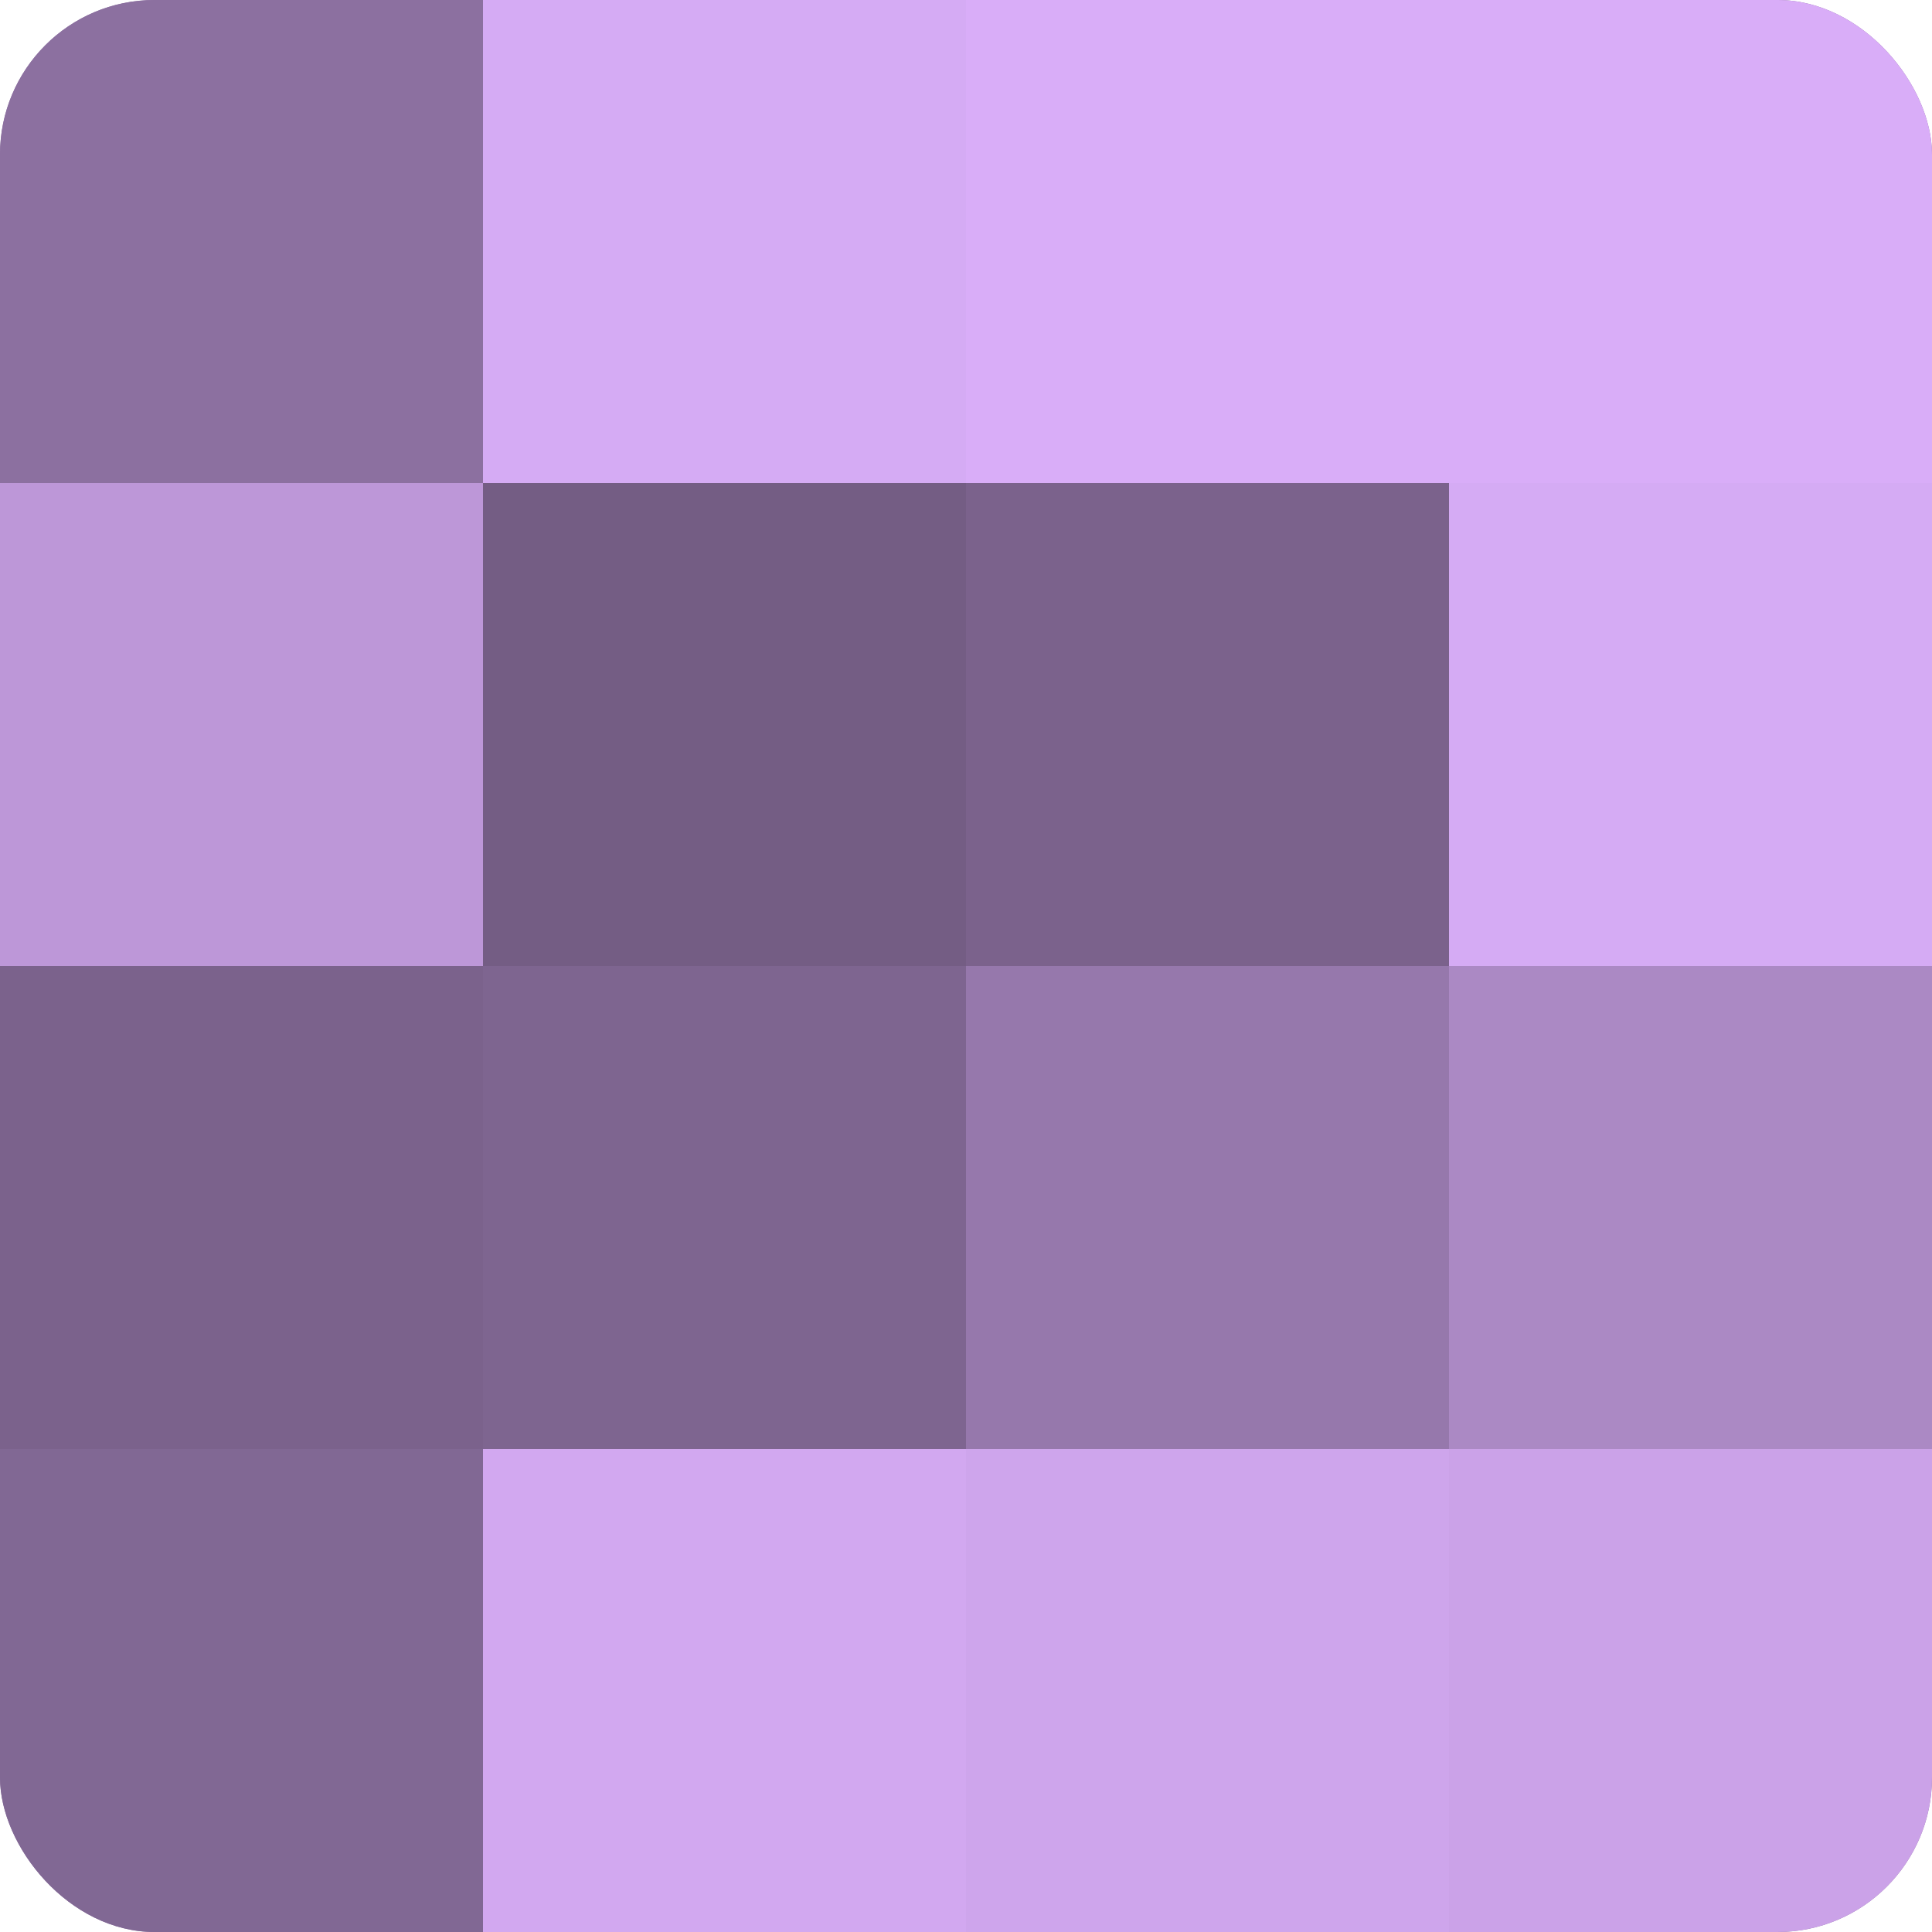 <?xml version="1.0" encoding="UTF-8"?>
<svg xmlns="http://www.w3.org/2000/svg" width="80" height="80" viewBox="0 0 100 100" preserveAspectRatio="xMidYMid meet"><defs><clipPath id="c" width="100" height="100"><rect width="100" height="100" rx="8" ry="8"/></clipPath></defs><g clip-path="url(#c)"><rect width="100" height="100" fill="#8c70a0"/><rect width="25" height="25" fill="#8c70a0"/><rect y="25" width="25" height="25" fill="#bd97d8"/><rect y="50" width="25" height="25" fill="#7b628c"/><rect y="75" width="25" height="25" fill="#816894"/><rect x="25" width="25" height="25" fill="#d5abf4"/><rect x="25" y="25" width="25" height="25" fill="#745d84"/><rect x="25" y="50" width="25" height="25" fill="#7e6590"/><rect x="25" y="75" width="25" height="25" fill="#d2a8f0"/><rect x="50" width="25" height="25" fill="#d9adf8"/><rect x="50" y="25" width="25" height="25" fill="#7b628c"/><rect x="50" y="50" width="25" height="25" fill="#9678ac"/><rect x="50" y="75" width="25" height="25" fill="#cea5ec"/><rect x="75" width="25" height="25" fill="#d9adf8"/><rect x="75" y="25" width="25" height="25" fill="#d5abf4"/><rect x="75" y="50" width="25" height="25" fill="#ab89c4"/><rect x="75" y="75" width="25" height="25" fill="#cba2e8"/></g></svg>
